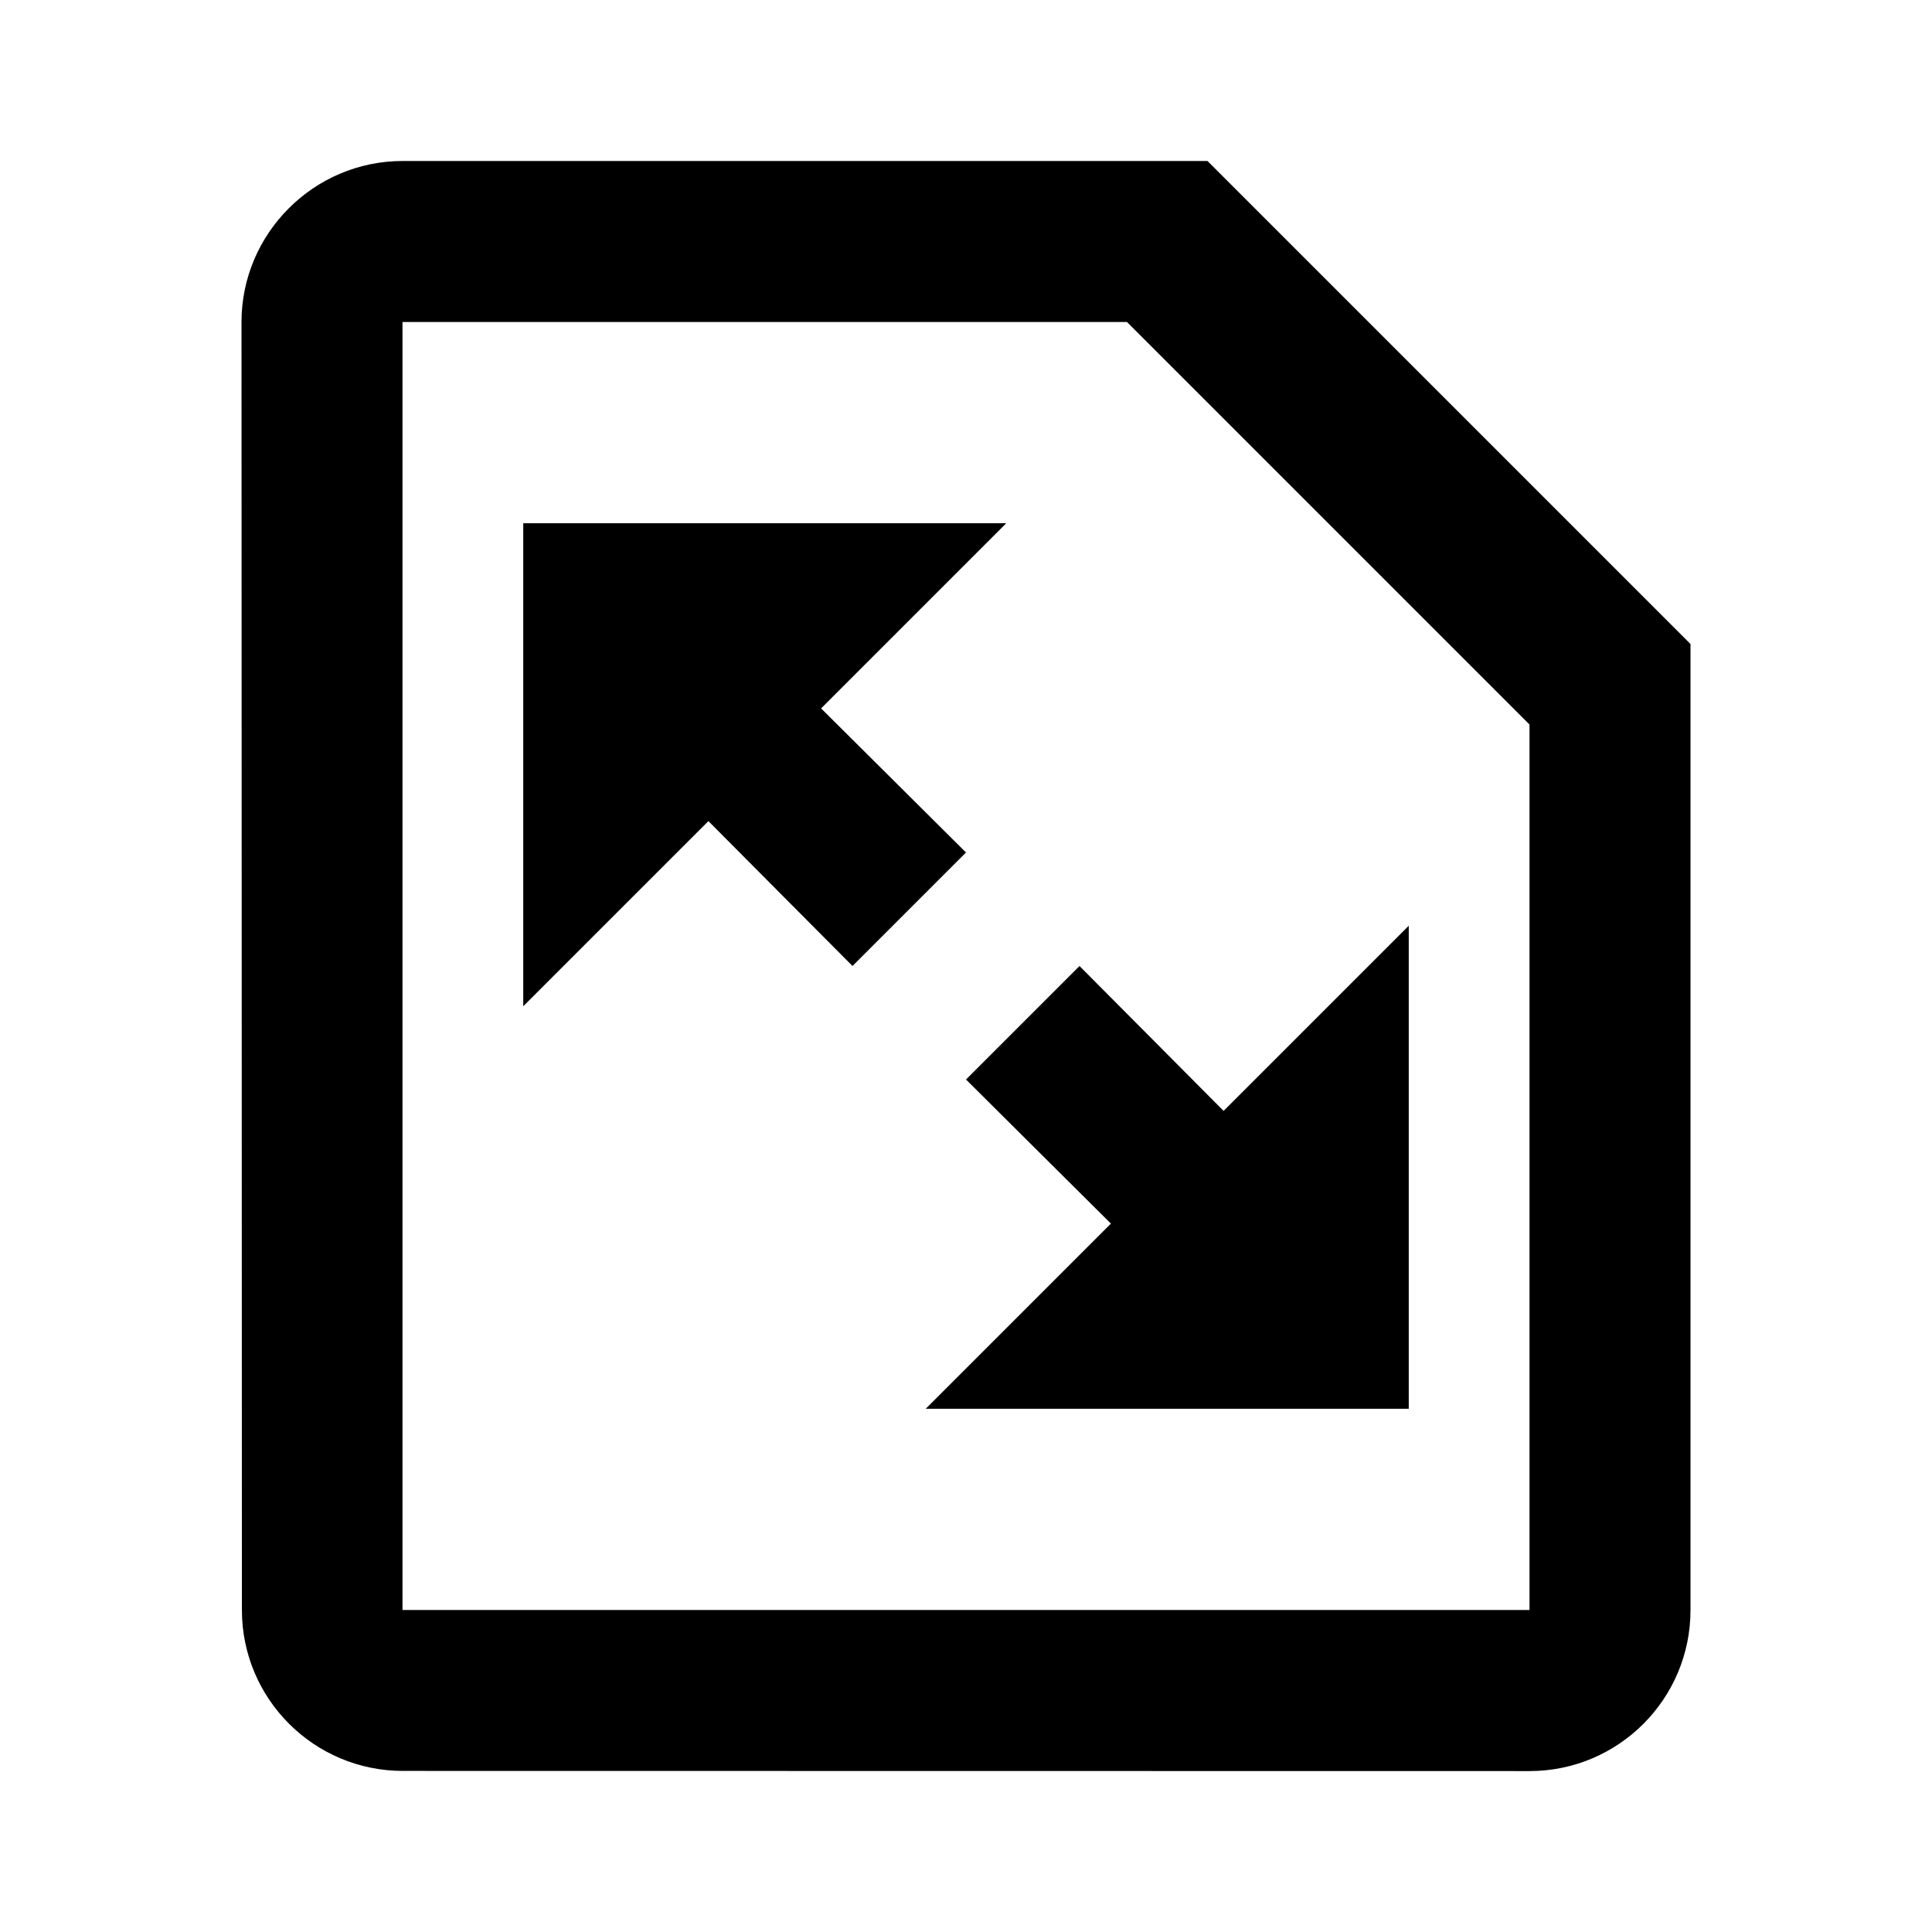 <svg xmlns="http://www.w3.org/2000/svg" width="24" height="24" viewBox="0 0 24 24">
  <path d="m0 0h24v24h-24z" fill="none"/>
  <path d="m5 2h10l6 6 0 12.001v0c-0 1.105-.896 2-2 2l-13.995-.002c-1.104-0-2-.895-2-1.999l-.005-16c0-1.1.9-2 2-2zm0 2v16h14v-11l-5-5zm1.5 8.5v-6h6l-2.3 2.3 1.8 1.79-1.41 1.41-1.79-1.8zm11-1v6h-6l2.3-2.3-1.8-1.79 1.41-1.41 1.79 1.8z"/>
</svg>